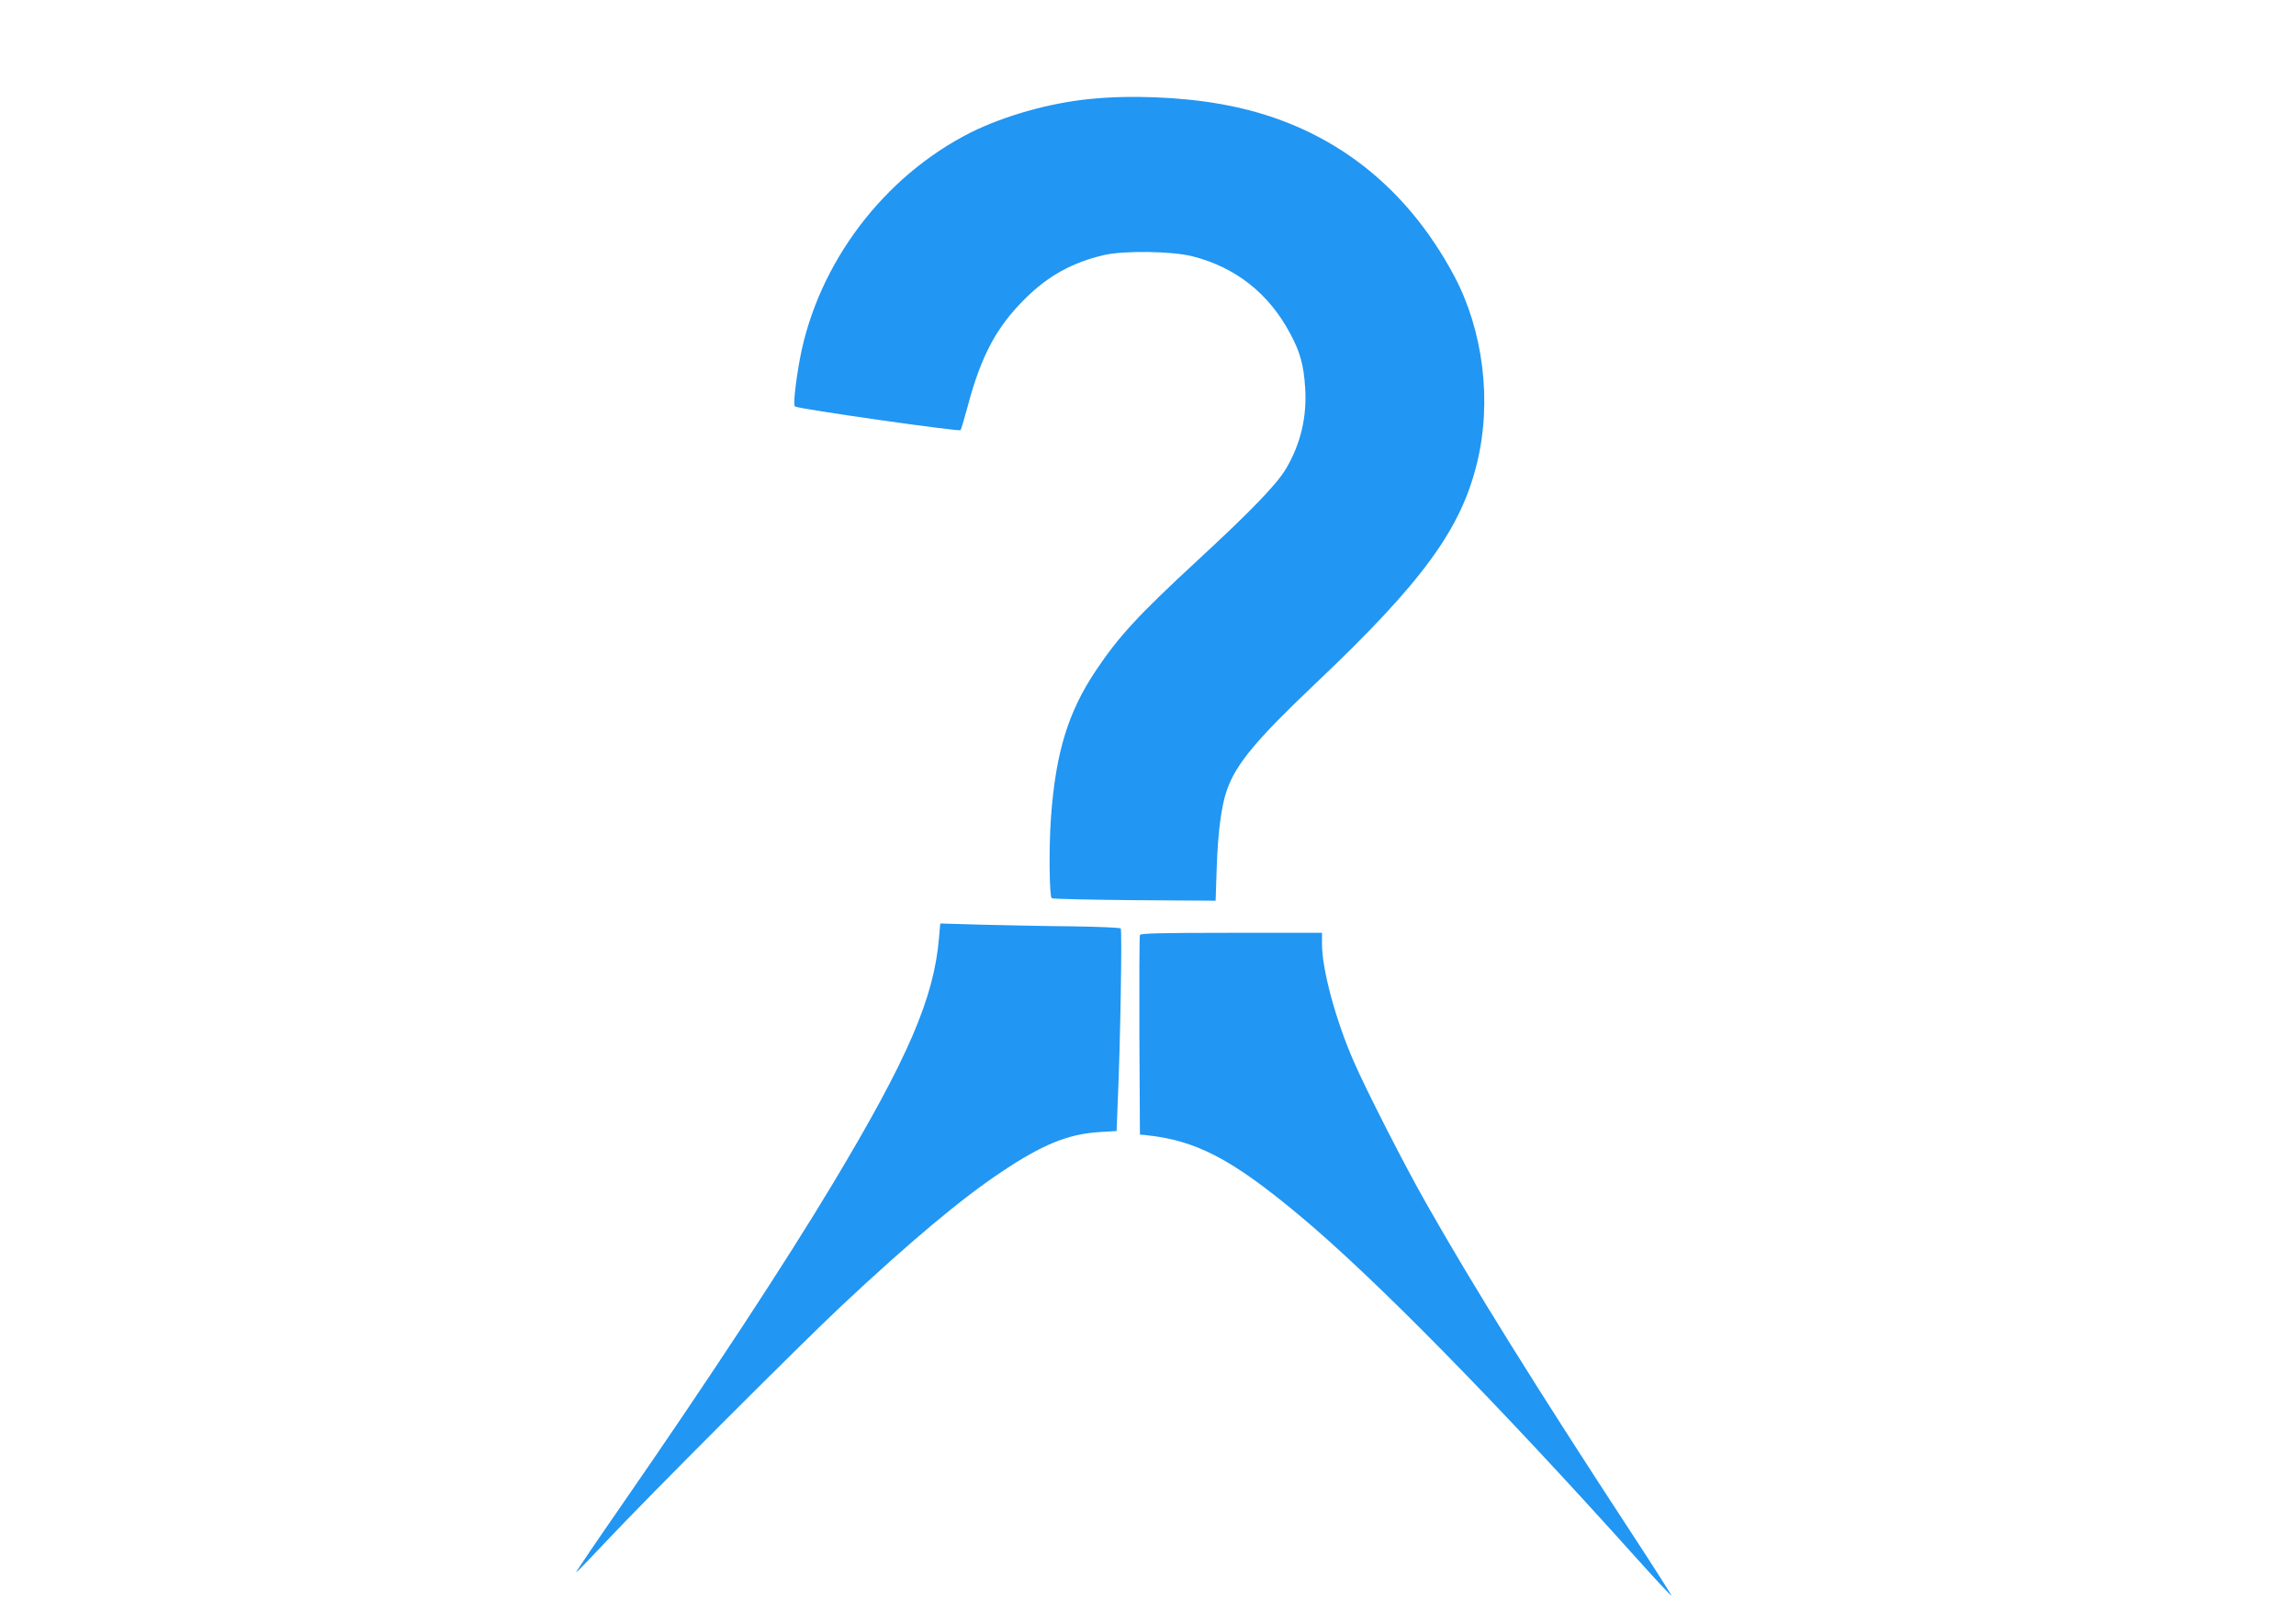 <?xml version="1.0" standalone="no"?>
<!DOCTYPE svg PUBLIC "-//W3C//DTD SVG 20010904//EN"
 "http://www.w3.org/TR/2001/REC-SVG-20010904/DTD/svg10.dtd">
<svg version="1.0" xmlns="http://www.w3.org/2000/svg"
 width="1280pt" height="904pt" viewBox="0 0 1280 904"
 preserveAspectRatio="xMidYMid meet">
<g transform="translate(0,904) scale(0.1,-0.1)"
fill="#2196f3" stroke="none">
<path d="M6075 8488 c-225 -22 -477 -94 -664 -187 -484 -244 -850 -727 -951
-1258 -25 -136 -39 -263 -28 -269 22 -14 914 -141 923 -132 3 3 21 63 40 134
75 281 160 441 320 599 127 127 266 203 439 243 113 26 375 22 491 -6 243 -61
430 -208 549 -434 55 -102 74 -175 82 -298 11 -164 -25 -314 -106 -452 -53
-89 -196 -237 -495 -513 -331 -306 -439 -424 -565 -612 -156 -233 -225 -459
-251 -822 -12 -168 -9 -434 4 -448 5 -4 212 -9 461 -11 l453 -3 6 183 c7 202
26 346 57 434 50 144 163 280 493 593 597 566 812 860 902 1233 83 341 34 734
-127 1038 -283 531 -727 859 -1303 960 -225 40 -508 51 -730 28z"/>
<path d="M5235 3813 c-28 -337 -173 -673 -590 -1368 -265 -442 -697 -1100
-1185 -1804 -138 -199 -250 -364 -248 -366 2 -2 77 76 168 173 220 235 1089
1105 1315 1316 379 355 667 596 885 741 231 155 372 212 545 224 l100 6 7 180
c14 317 24 940 16 949 -4 5 -123 10 -265 12 -142 1 -367 6 -500 9 l-241 7 -7
-79z"/>
<path d="M6355 3828 c-3 -7 -4 -260 -3 -563 l3 -550 25 -2 c286 -28 485 -132
865 -449 412 -343 1098 -1041 1881 -1913 104 -116 190 -208 192 -206 2 2 -102
165 -231 362 -514 785 -879 1371 -1135 1823 -123 216 -338 638 -406 795 -100
230 -176 510 -176 653 l0 62 -505 0 c-395 0 -507 -3 -510 -12z"/>
</g>
</svg>
